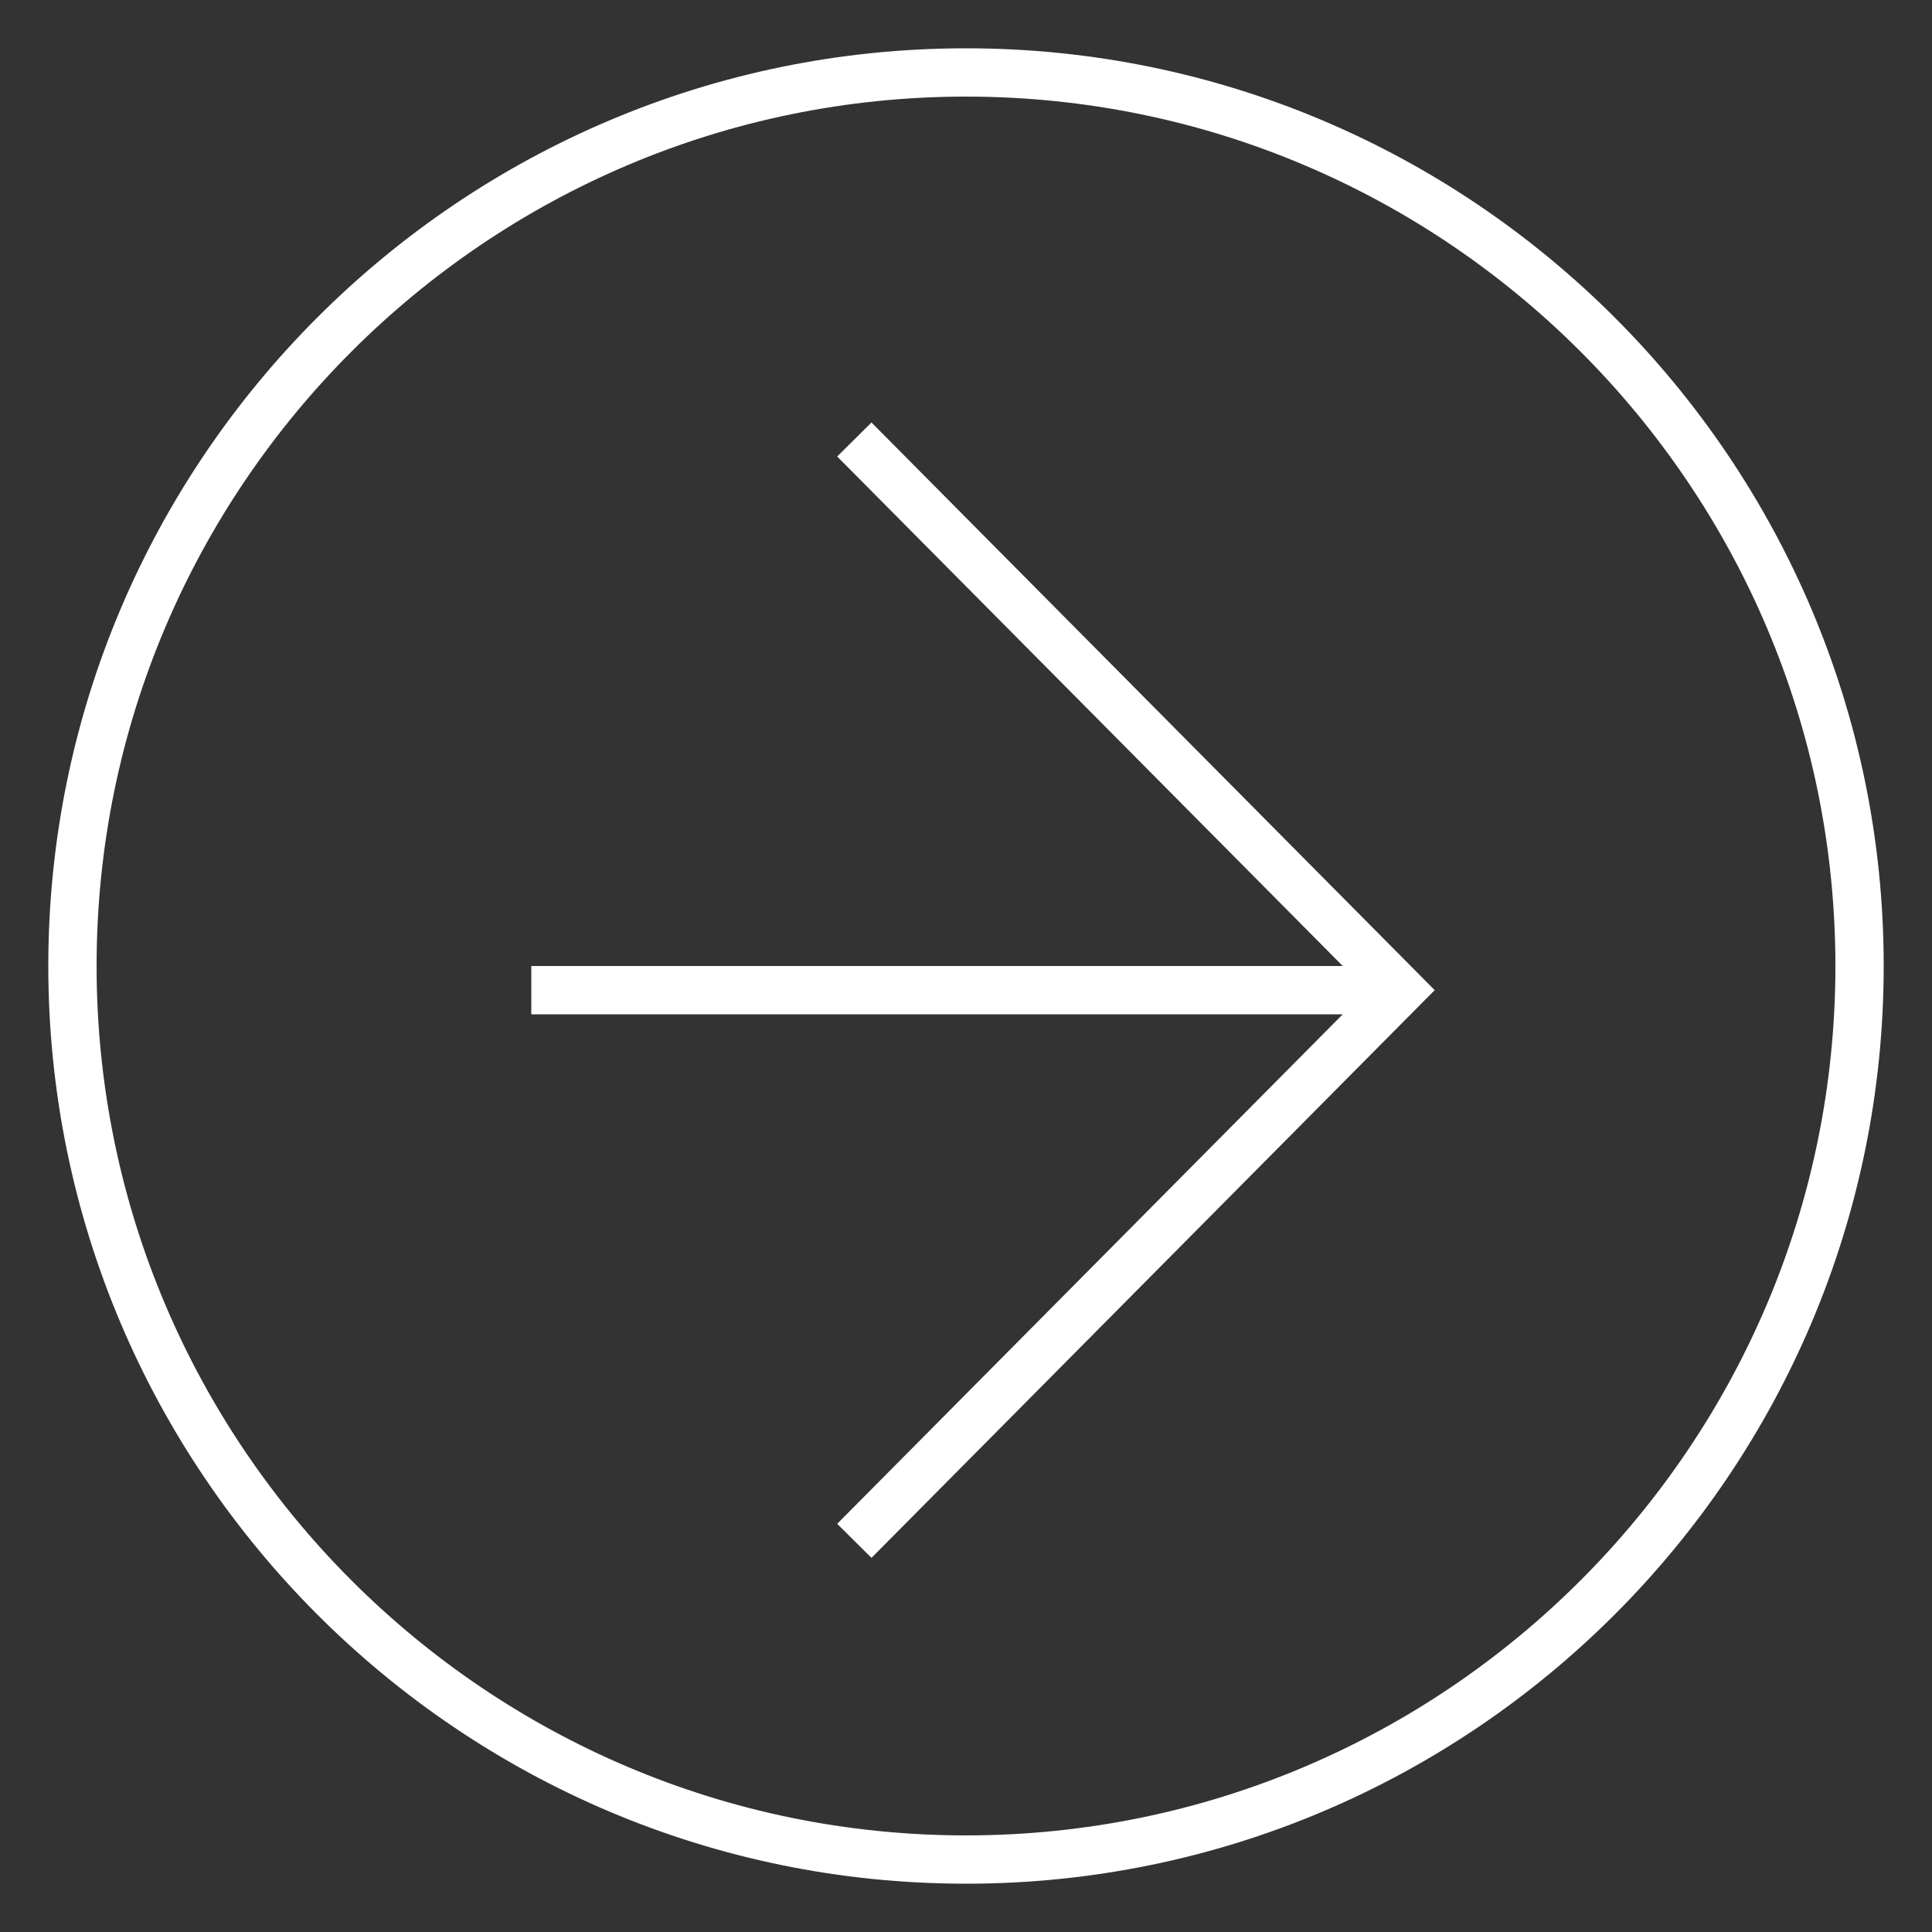 <?xml version="1.0" encoding="UTF-8"?>
<svg id="_レイヤー_1" data-name="レイヤー_1" xmlns="http://www.w3.org/2000/svg" width="40" height="40" version="1.1" viewBox="0 0 40 40">
  <rect x="0" y="0" width="40" height="40" fill="#333333" stroke="none"/>
  <!-- Generator: Adobe Illustrator 29.0.1, SVG Export Plug-In . SVG Version: 2.1.0 Build 192)  -->
  <defs>
    <style>
      .st0 {
        fill: #fff;
      }
    </style>
  </defs>
  <polygon class="st0" points="18.043 8.747 17.333 9.451 27.8 20 11 20 11 21.001 27.799 21.001 17.333 31.549 18.043 32.254 29.704 20.5 18.043 8.747"/>
  <path class="st0" d="M20,39C9.523,39,1,30.476,1,20S9.523,1,20,1s19,8.523,19,19-8.523,19-19,19ZM20,2C10.074,2,2,10.075,2,20s8.075,18,18,18,18-8.074,18-18S29.925,2,20,2Z"/>
</svg>